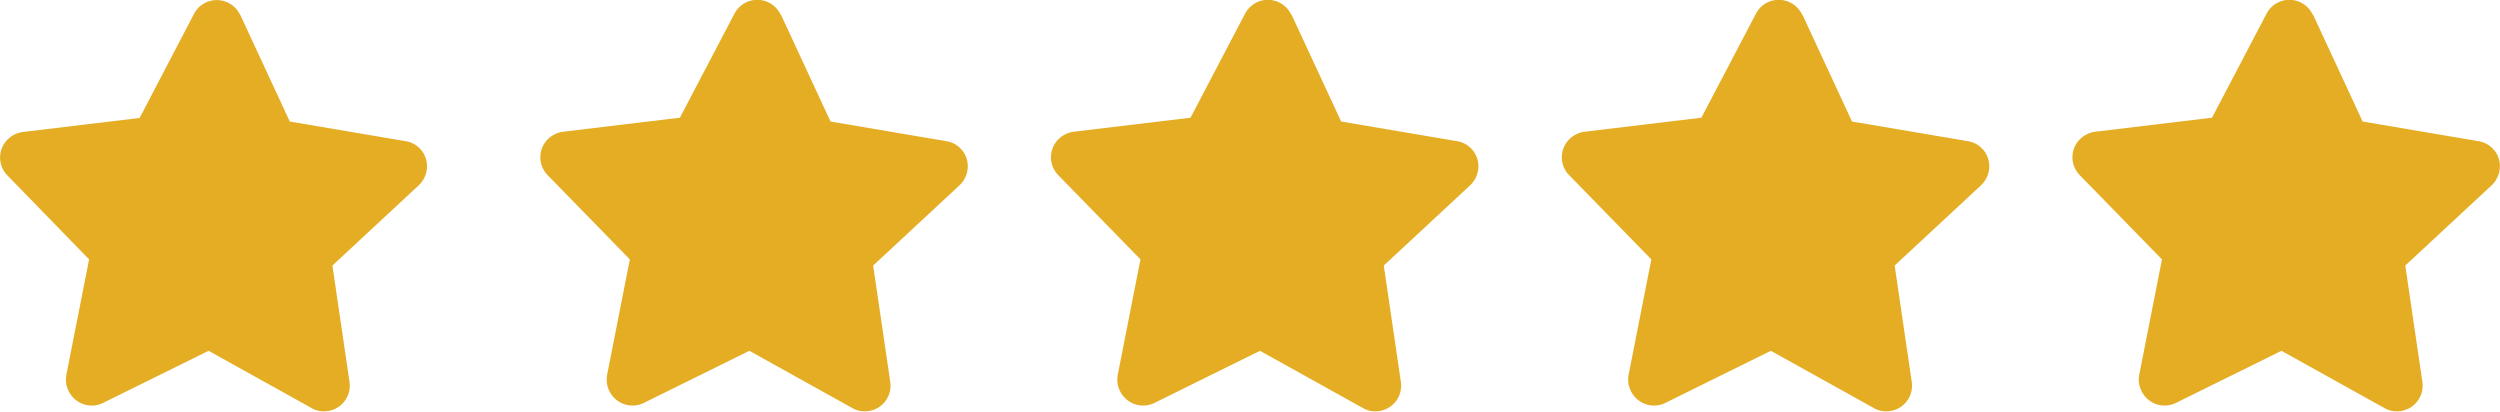 <svg id="Layer_2" data-name="Layer 2" xmlns="http://www.w3.org/2000/svg" viewBox="0 0 97.92 16.12"><defs><style>.cls-1{fill:#e5ad23;stroke-width:0}</style></defs><g id="Layer_1-2" data-name="Layer 1"><path class="cls-1" d="m9.41.58 1.94 4.18 4.54.77c.55.09.92.61.82 1.16-.04.22-.15.42-.31.57l-3.38 3.14.67 4.56c.08.55-.3 1.06-.85 1.14-.22.03-.44 0-.64-.12l-4.03-2.24-4.13 2.04c-.5.25-1.1.04-1.35-.46-.1-.2-.13-.42-.09-.64l.89-4.52-3.2-3.29a.999.999 0 0 1 .02-1.42c.16-.15.36-.25.58-.28l4.58-.55L7.6.54c.26-.49.87-.68 1.36-.42.2.1.35.27.45.47zM30.59.58l1.94 4.18 4.54.77c.55.09.92.61.82 1.16-.04.22-.15.42-.31.57L34.2 10.4l.67 4.56c.08.55-.3 1.06-.85 1.14-.22.03-.44 0-.64-.12l-4.03-2.24-4.13 2.04c-.5.25-1.1.04-1.35-.46-.1-.2-.13-.42-.09-.64l.89-4.52-3.22-3.3a.999.999 0 0 1 .02-1.42c.16-.15.36-.25.58-.28l4.58-.55L28.77.53c.26-.49.87-.68 1.36-.42.2.1.35.27.45.47zM50.59.58l1.94 4.18 4.54.77c.55.09.92.61.82 1.16-.04.22-.15.42-.31.57L54.2 10.4l.67 4.56c.08.55-.3 1.06-.85 1.14-.22.03-.44 0-.64-.12l-4.03-2.24-4.13 2.04c-.5.25-1.1.04-1.35-.46-.1-.2-.13-.42-.09-.64l.89-4.52-3.22-3.3a.999.999 0 0 1 .02-1.42c.16-.15.36-.25.58-.28l4.58-.55L48.77.53c.26-.49.87-.68 1.36-.42.2.1.35.27.45.47zM70.6.58l1.94 4.18 4.54.77c.55.09.92.61.82 1.16-.04.22-.15.42-.31.57l-3.38 3.14.67 4.56c.08.55-.3 1.06-.85 1.14-.22.03-.44 0-.64-.12l-4.03-2.24-4.13 2.04c-.5.25-1.1.04-1.35-.46-.1-.2-.13-.42-.09-.64l.89-4.52-3.22-3.3a.999.999 0 0 1 .02-1.42c.16-.15.36-.25.58-.28l4.58-.55L68.78.53c.26-.49.87-.68 1.36-.42.2.1.35.27.45.47zM90.6.58l1.94 4.18 4.54.77c.55.09.92.61.82 1.16-.04.22-.15.42-.31.57l-3.38 3.14.67 4.56c.08.55-.3 1.06-.85 1.14-.22.03-.44 0-.64-.12l-4.03-2.24-4.13 2.04c-.5.25-1.1.04-1.35-.46-.1-.2-.13-.42-.09-.64l.89-4.52-3.22-3.3a.999.999 0 0 1 .02-1.42c.16-.15.36-.25.58-.28l4.58-.55L88.78.53c.26-.49.87-.68 1.36-.42.2.1.35.27.45.47z"/></g></svg>